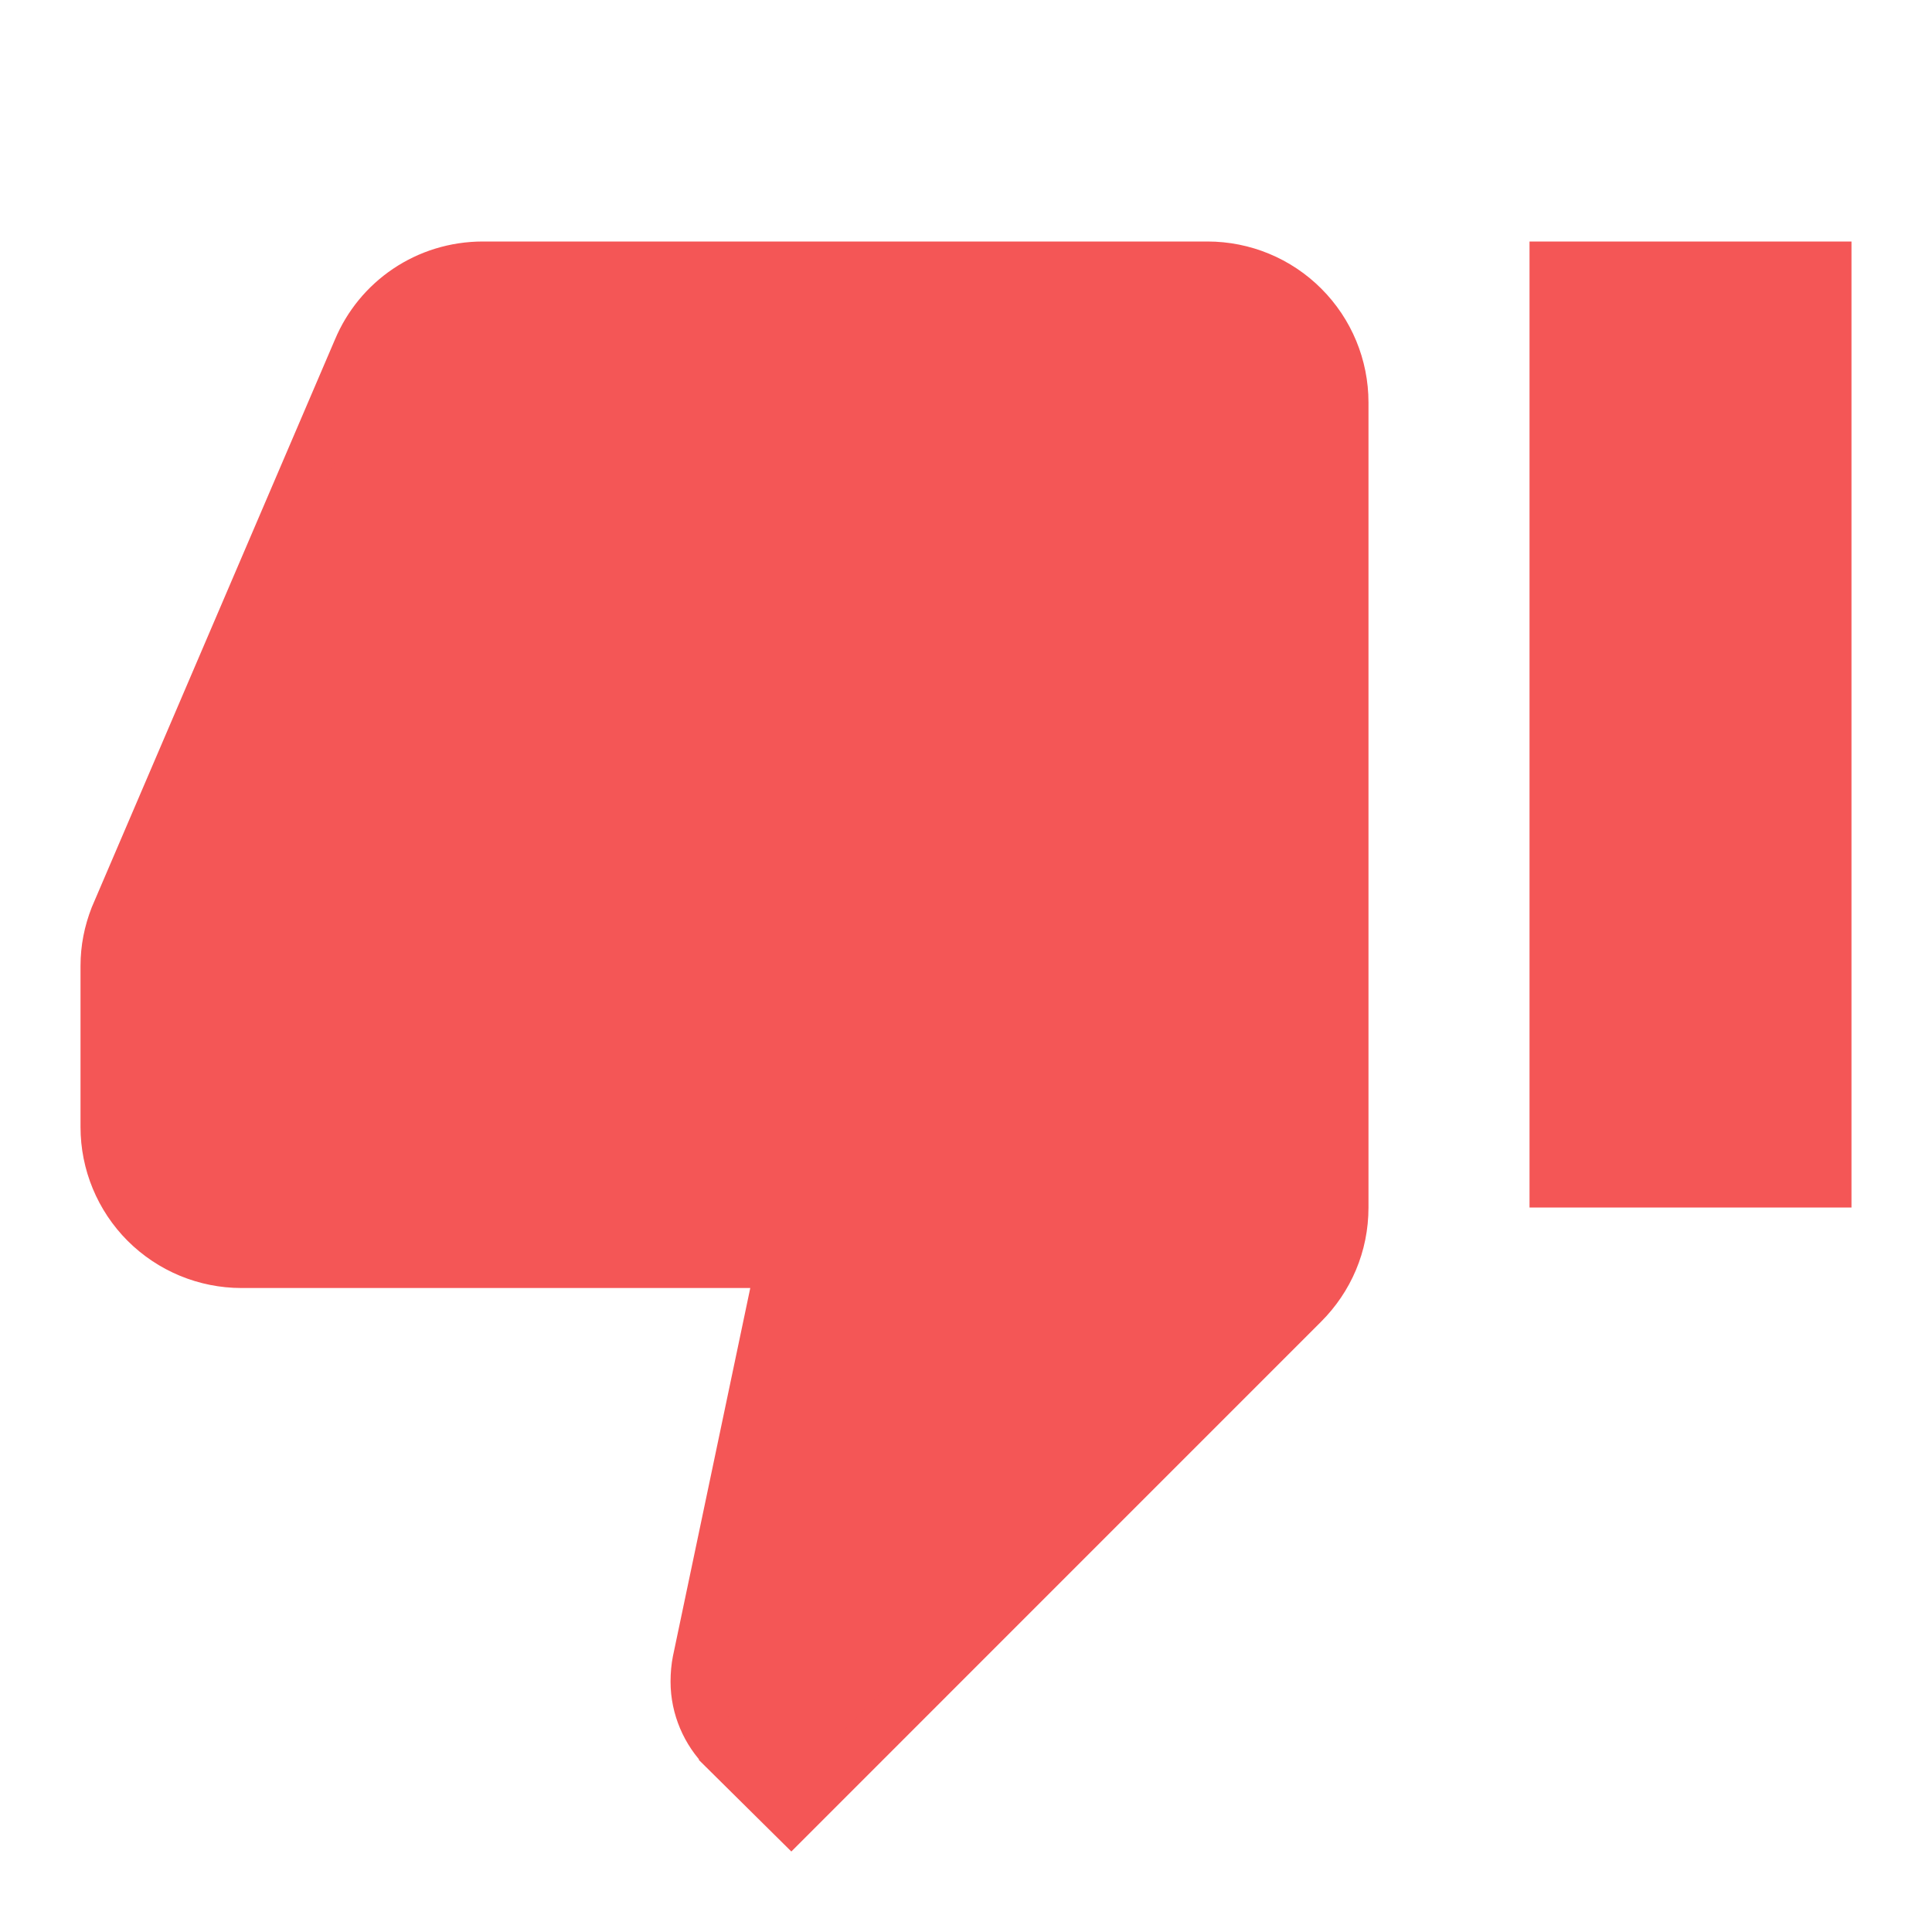 <svg width="40" height="40" viewBox="0 0 40 40" fill="none" xmlns="http://www.w3.org/2000/svg">
    <path d="M16.023 26.769L16.149 26.167H15.533H5C4.248 26.167 3.528 25.868 2.996 25.337C2.465 24.805 2.167 24.085 2.167 23.333V20C2.167 19.636 2.236 19.3 2.363 18.973L7.393 7.23L7.393 7.23L7.395 7.226C7.819 6.208 8.823 5.5 10 5.5H25C25.751 5.5 26.472 5.798 27.003 6.33C27.535 6.861 27.833 7.582 27.833 8.333V25C27.833 25.779 27.523 26.487 26.996 27.013L16.382 37.628L14.97 36.23C14.97 36.23 14.97 36.229 14.97 36.229C14.61 35.869 14.383 35.361 14.383 34.817C14.383 34.663 14.397 34.514 14.423 34.384C14.423 34.383 14.423 34.382 14.424 34.381L16.023 26.769ZM32.167 24.5V5.5H37.833V24.5H32.167Z" fill="#F45656" stroke="#F45656"/>
</svg>